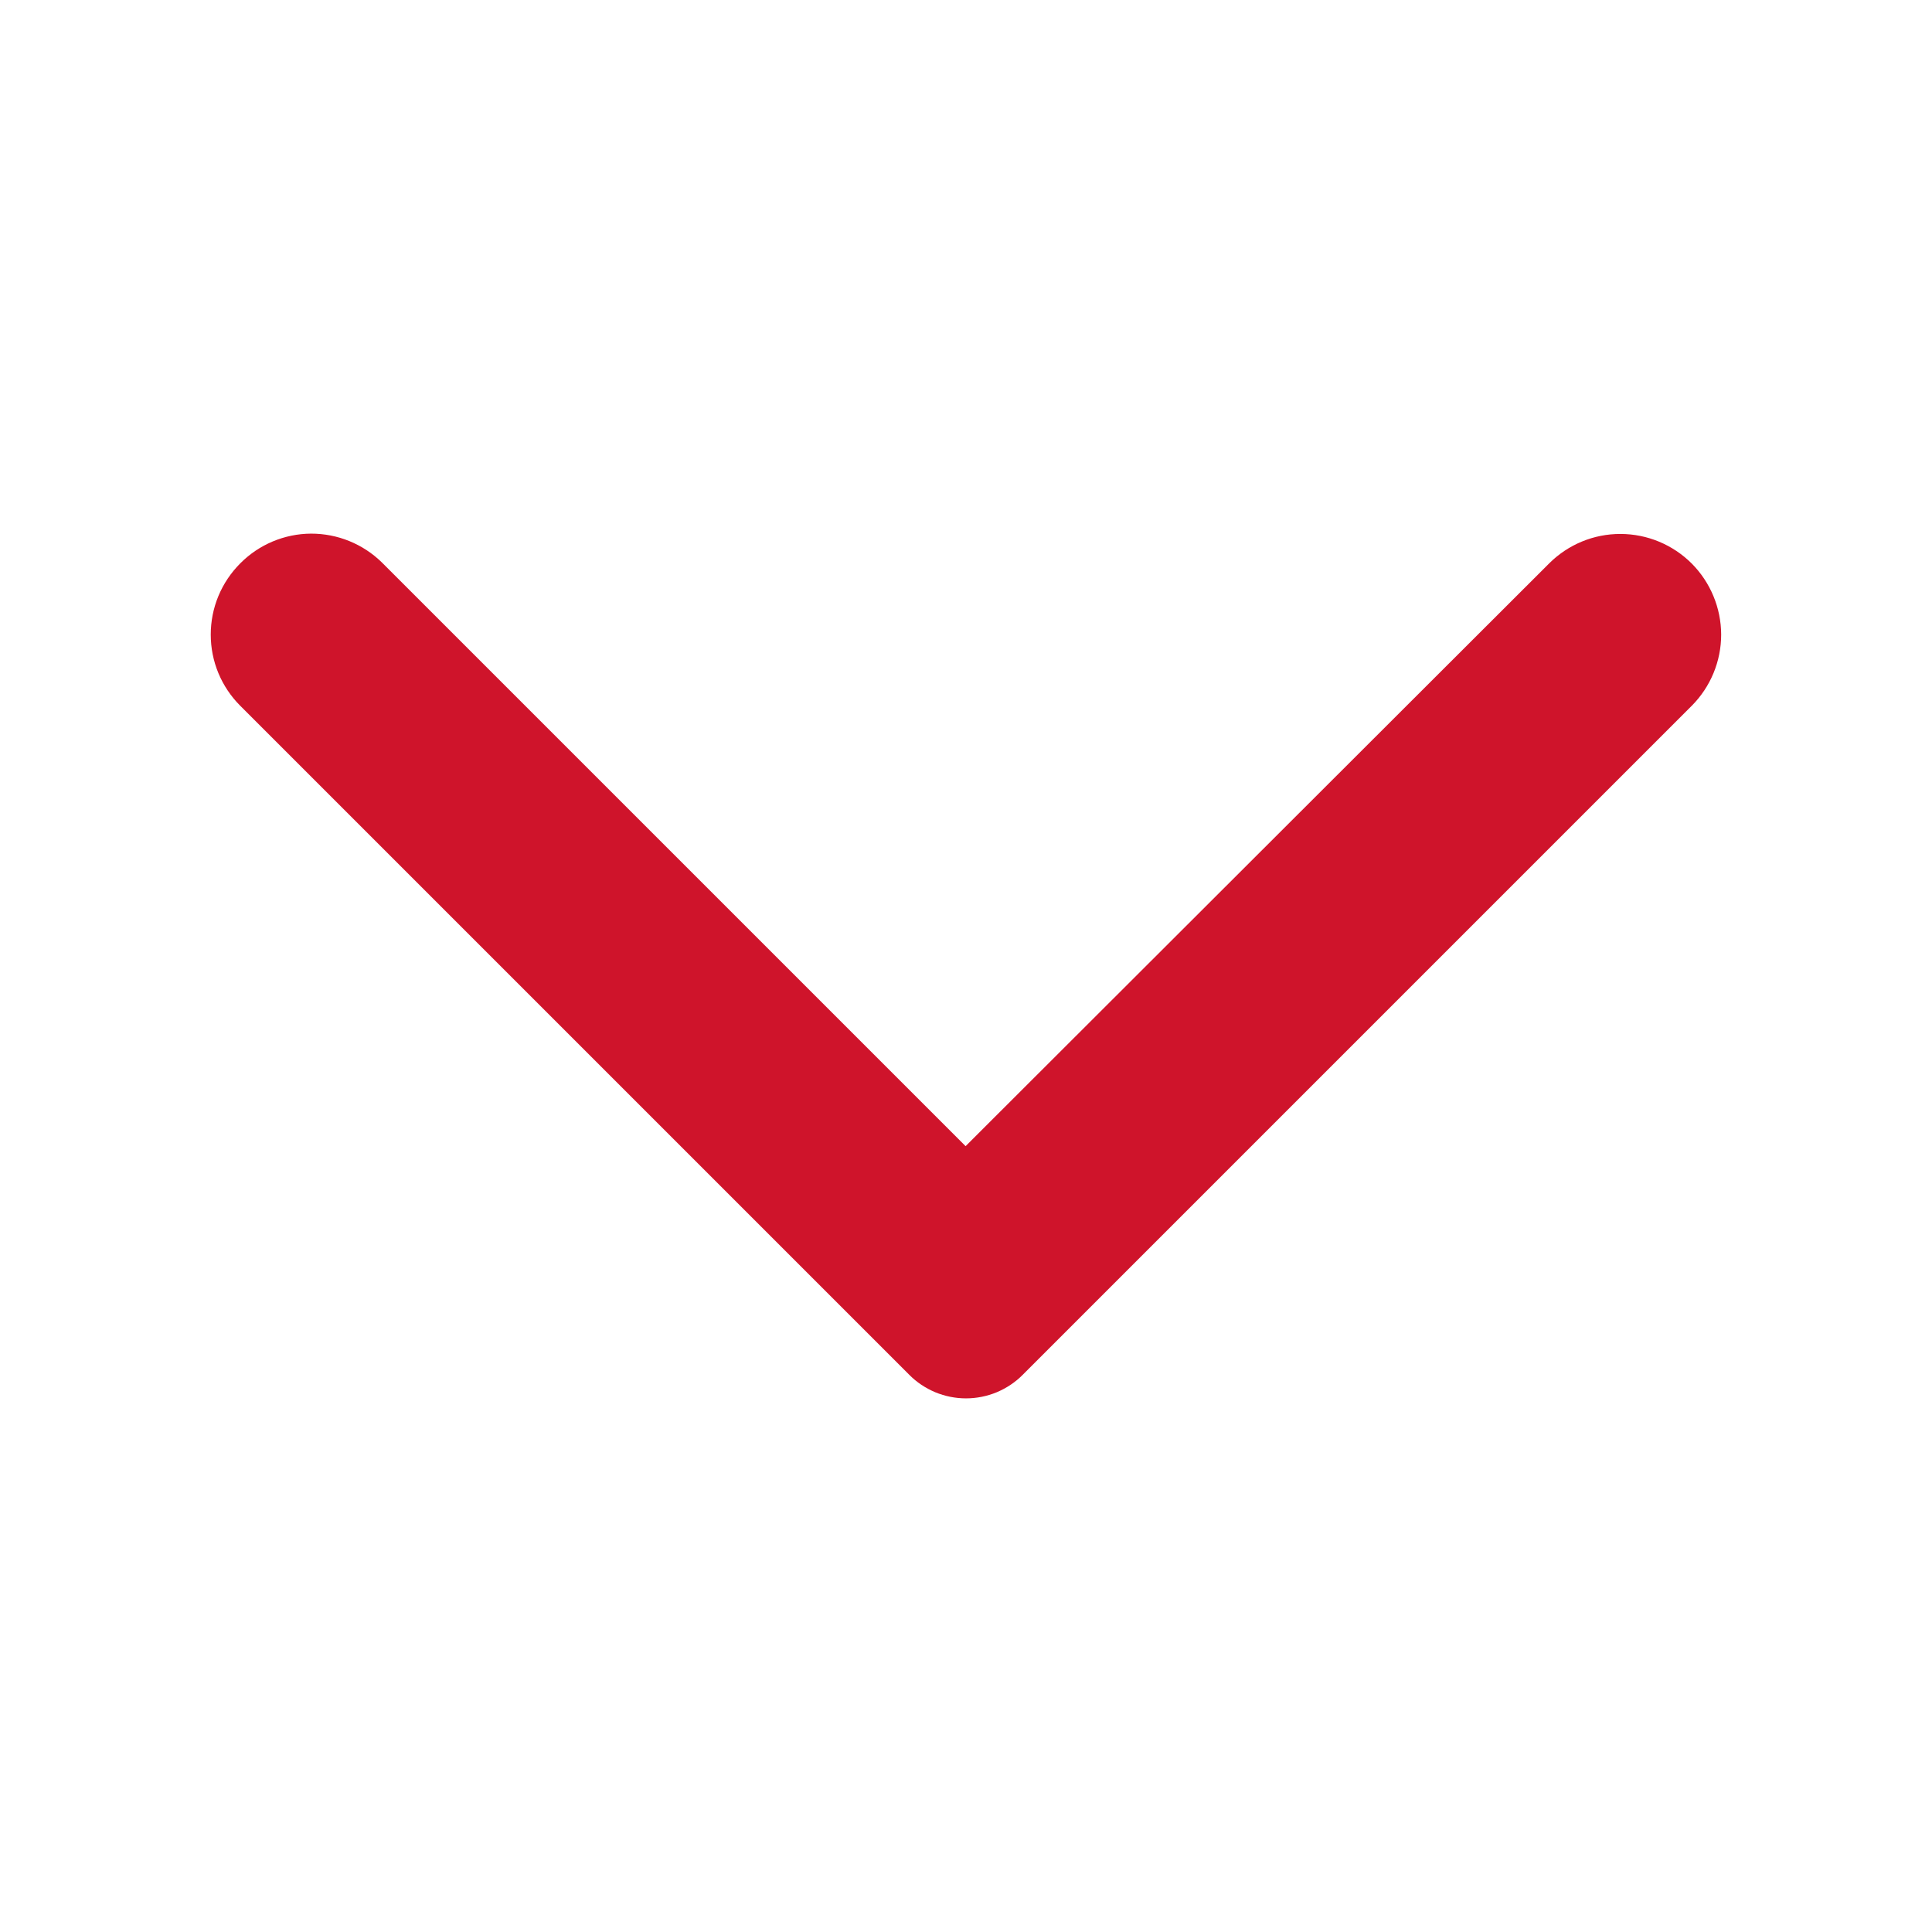 <svg width="24" height="24" viewBox="0 0 24 24" fill="none" xmlns="http://www.w3.org/2000/svg">
<path d="M2.985 6.998C2.869 7.114 2.776 7.252 2.713 7.404C2.65 7.556 2.618 7.719 2.618 7.883C2.618 8.048 2.65 8.21 2.713 8.362C2.776 8.514 2.869 8.652 2.985 8.768L11.295 17.078C11.387 17.171 11.497 17.244 11.618 17.295C11.739 17.345 11.869 17.371 12 17.371C12.131 17.371 12.261 17.345 12.382 17.295C12.503 17.244 12.613 17.171 12.705 17.078L21.015 8.768C21.249 8.533 21.381 8.215 21.381 7.883C21.38 7.552 21.248 7.234 21.014 6.999C20.779 6.765 20.461 6.633 20.13 6.633C19.798 6.632 19.48 6.764 19.245 6.998L11.995 14.238L4.745 6.988C4.51 6.757 4.193 6.628 3.863 6.629C3.533 6.631 3.217 6.764 2.985 6.998Z" fill="#CF142B"/>
</svg>
